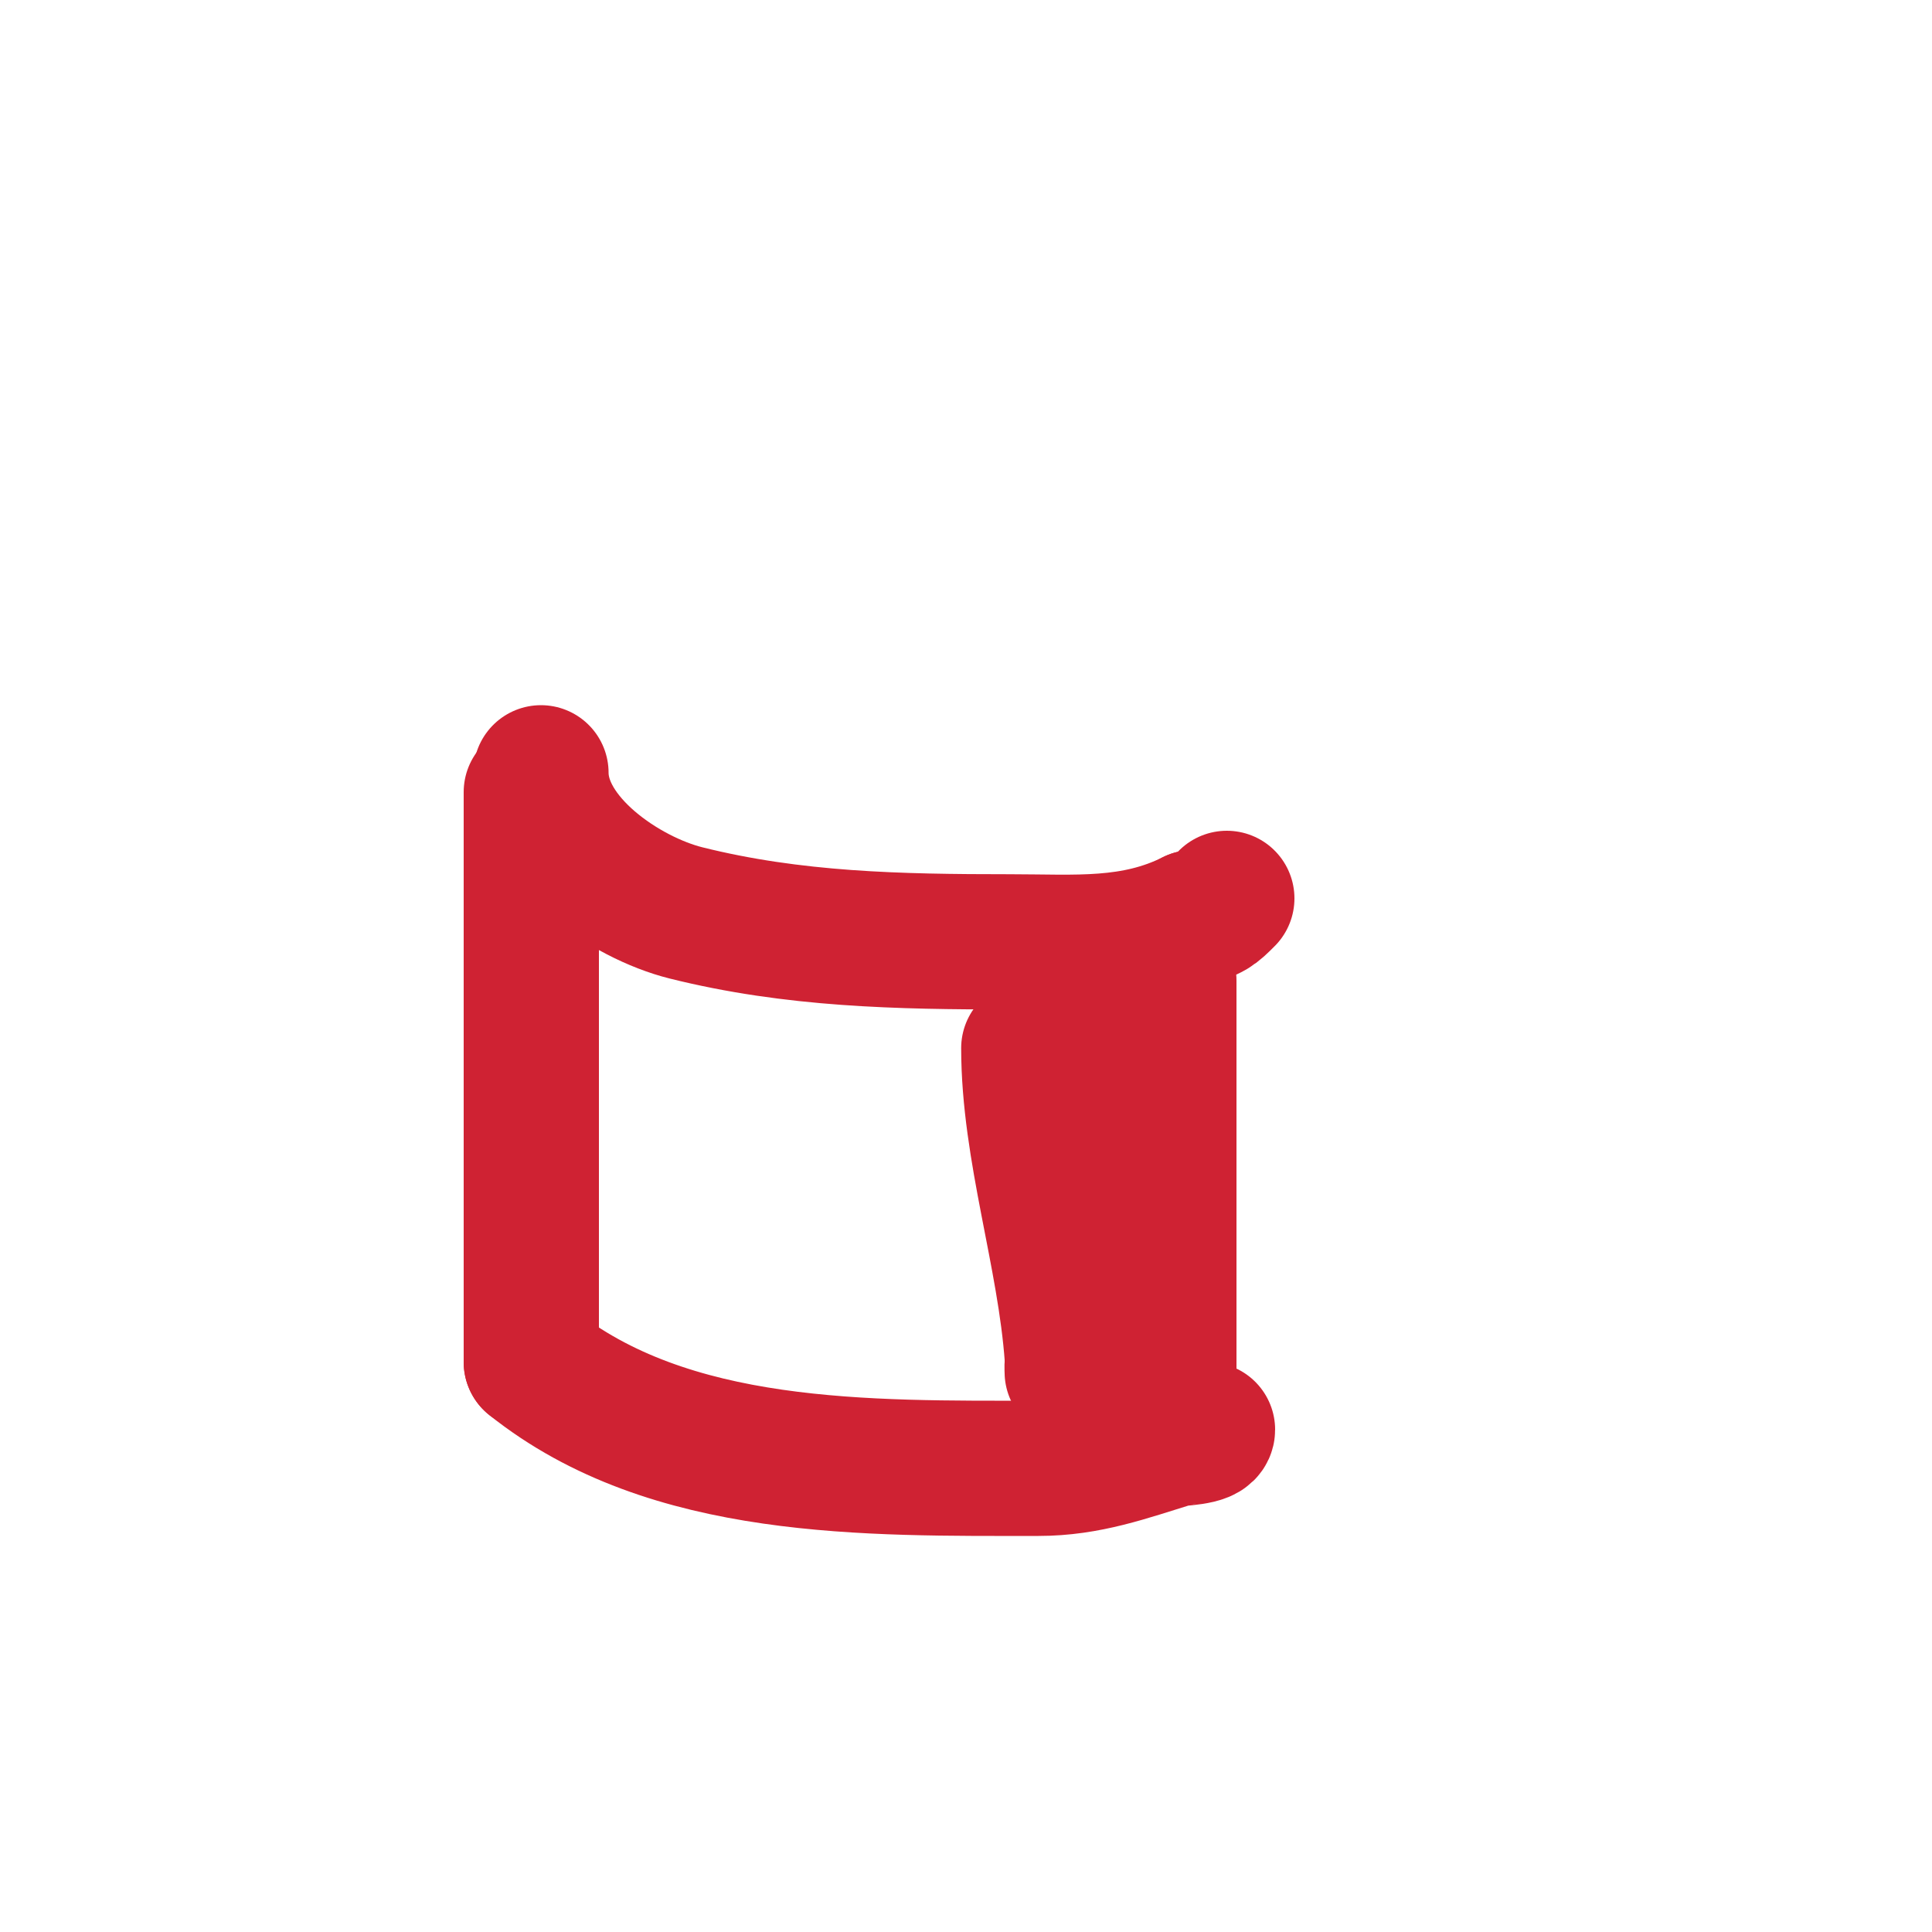 <svg viewBox='0 0 400 400' version='1.1' xmlns='http://www.w3.org/2000/svg' xmlns:xlink='http://www.w3.org/1999/xlink'><g fill='none' stroke='#cf2233' stroke-width='28' stroke-linecap='round' stroke-linejoin='round'><path d='M112,160c0,14.098 17.556,25.889 30,29c22.256,5.564 44.054,6 67,6c13.689,0 25.617,1.191 38,-5'/><path d='M247,190c3.933,-0.983 4.373,-1.373 7,-4'/><path d='M110,164c0,38.667 0,77.333 0,116'/><path d='M110,280l0,2'/><path d='M110,282c28.605,22.884 69.644,22 105,22c10.213,0 18.35,-3.031 28,-6c0.948,-0.292 7,-0.287 7,-2'/><path d='M242,203c0,21.333 0,42.667 0,64c0,4.333 0,8.667 0,13c0,2.667 0,5.333 0,8c0,0.667 0,2.667 0,2c0,-20.833 -1.784,-41.314 -4,-62c-0.463,-4.321 -0.588,-8.673 -1,-13c-0.255,-2.675 -0.519,-5.356 -1,-8c-0.215,-1.182 -1.463,-4.075 -2,-3c-5.299,10.599 -8.022,48.294 -9,55c-0.776,5.319 -1.305,10.67 -2,16c-0.305,2.337 -0.74,4.657 -1,7c-0.074,0.663 0,2.667 0,2c0,-1 0,-2 0,-3'/><path d='M222,281c-1.528,-21.388 -9,-42.965 -9,-64'/></g>
</svg>